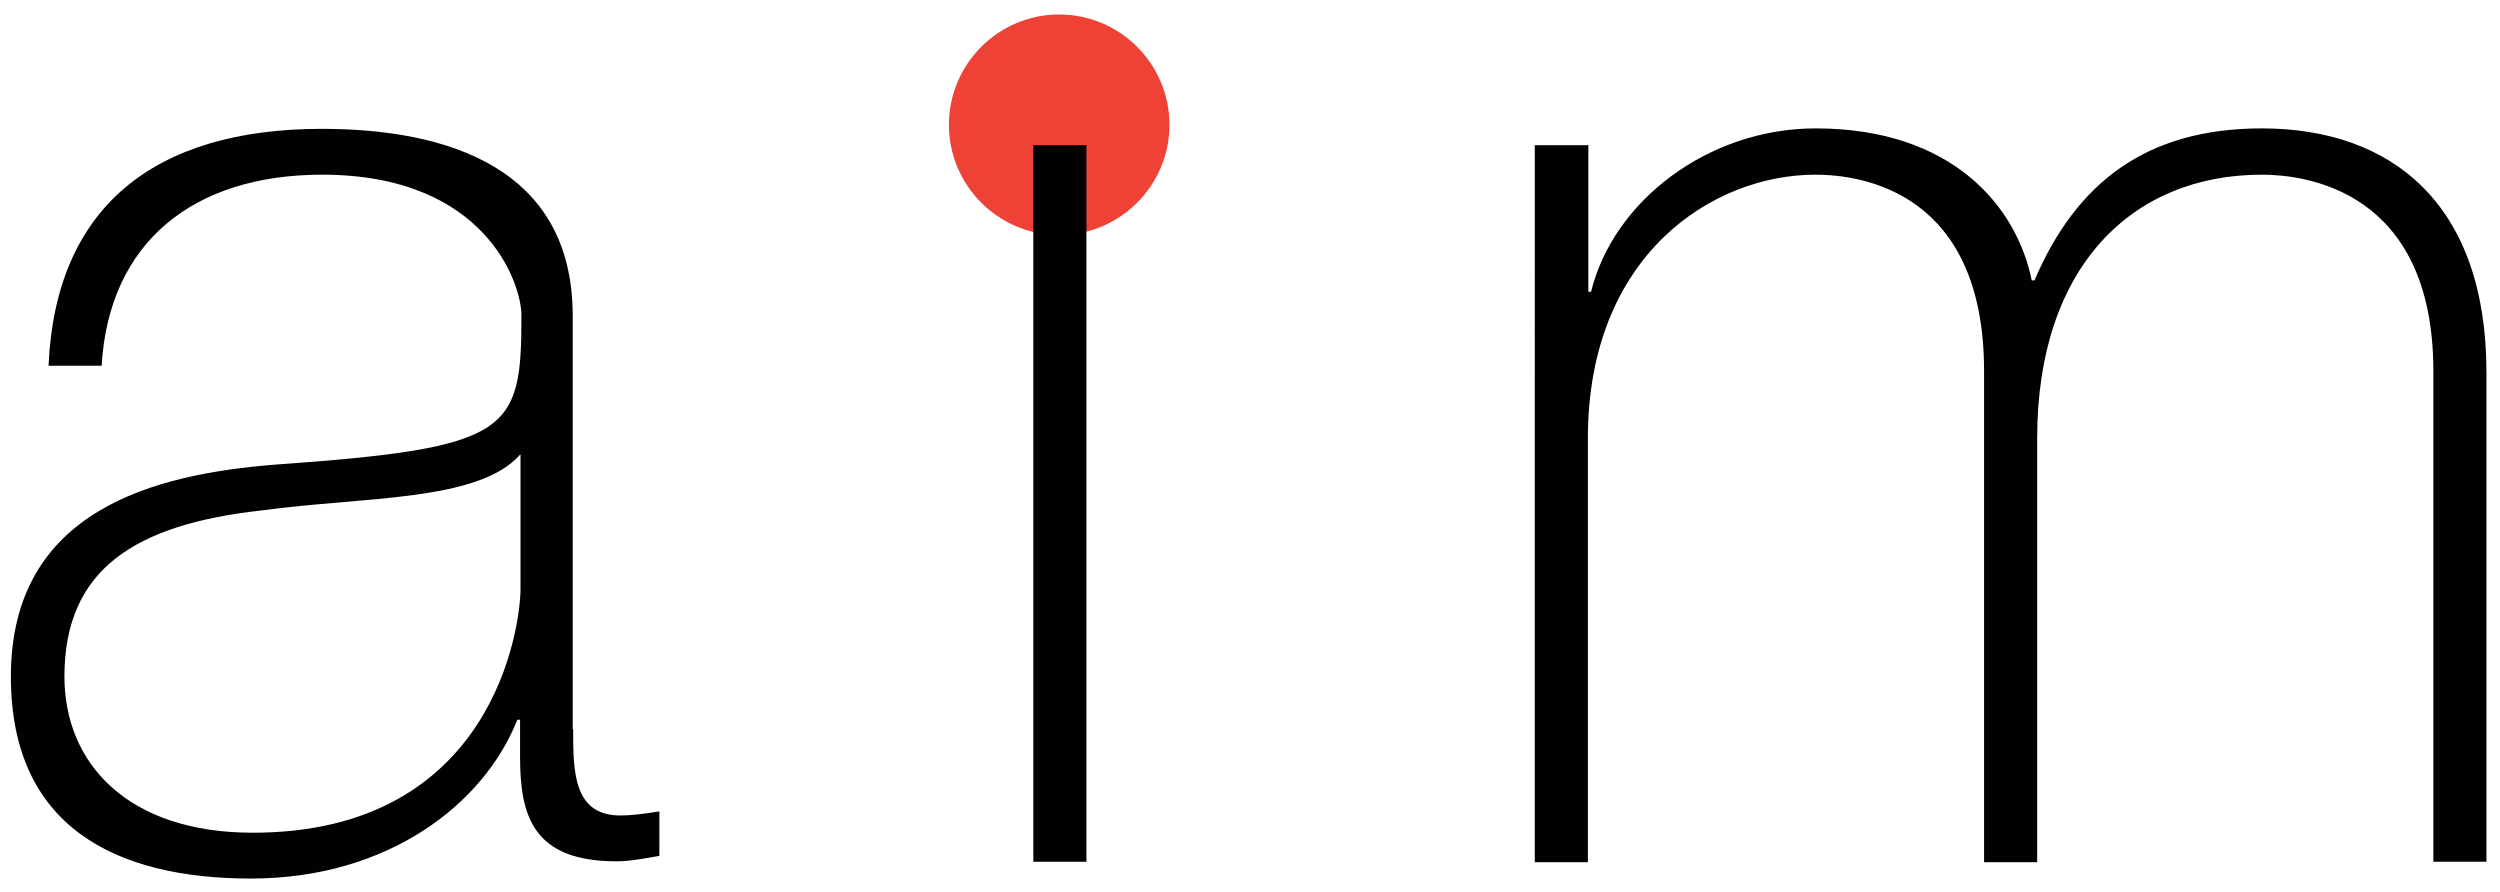 <?xml version="1.0" encoding="utf-8"?>
<!-- Generator: Adobe Illustrator 25.4.1, SVG Export Plug-In . SVG Version: 6.00 Build 0)  -->
<svg version="1.1" id="Layer_1" xmlns="http://www.w3.org/2000/svg" xmlns:xlink="http://www.w3.org/1999/xlink" x="0px" y="0px"
	 viewBox="0 0 1920 684.938" style="enable-background:new 0 0 1920 684.938;" xml:space="preserve">
<style type="text/css">
	.st0{fill:#EF4236;}
	.st1{fill:#010101;}
</style>
<path class="st0" d="M728.771,95.818c0-46.703,37.99-84.693,84.693-84.693s84.693,37.99,84.693,84.693
	s-37.99,84.693-84.693,84.693C766.761,180.511,728.771,142.521,728.771,95.818L728.771,95.818z"/>
<path class="st1" d="M399.409,349.199c-32.065,36.247-119.895,32.065-199.011,42.869
	C103.855,402.873,49.485,437.029,49.485,519.631c0,66.221,48.097,119.895,144.64,119.895
	c185.07,0,205.633-158.581,205.633-187.509v-102.817H399.409z M440.187,560.061
	c0,32.065,0,66.221,36.247,66.221c7.668,0,17.078-1.046,29.974-3.137v34.156
	c-11.85,2.091-22.654,4.182-33.11,4.182c-64.13,0-73.888-35.202-73.888-80.162v-28.58h-2.091
	c-25.791,65.175-99.68,121.986-204.587,121.986c-103.862,0-184.373-39.732-184.373-155.096
	c0-128.608,111.53-155.445,202.496-162.764c181.933-12.896,189.601-24.746,189.601-114.667
	c0-24.746-27.882-108.044-153.005-108.044c-98.634,0-163.809,51.583-169.386,146.731H37.286
	C42.514,159.947,117.448,98.954,247.101,98.954c96.543,0,192.737,29.974,192.737,143.595v317.511H440.187z"/>
<polygon class="st1" points="793.597,661.831 793.597,111.502 834.376,111.502 834.376,661.831 "/>
<path class="st1" d="M1179.072,111.502h40.778v112.575h2.091c17.078-69.706,89.921-125.471,172.523-125.471
	c104.908,0,154.399,59.947,165.901,116.758h2.091c32.065-74.934,85.739-116.758,174.614-116.758
	c99.68,0,172.523,57.856,172.523,187.509v375.716h-40.778v-376.762
	c0-140.109-99.68-150.914-131.745-150.914c-99.68,0-172.523,70.752-172.523,202.496v325.528h-40.778
	V285.07c0-138.018-94.103-150.914-129.653-150.914c-78.071,0-174.614,60.993-174.614,202.496v325.528
	h-40.778V111.502H1179.072z"/>
</svg>
